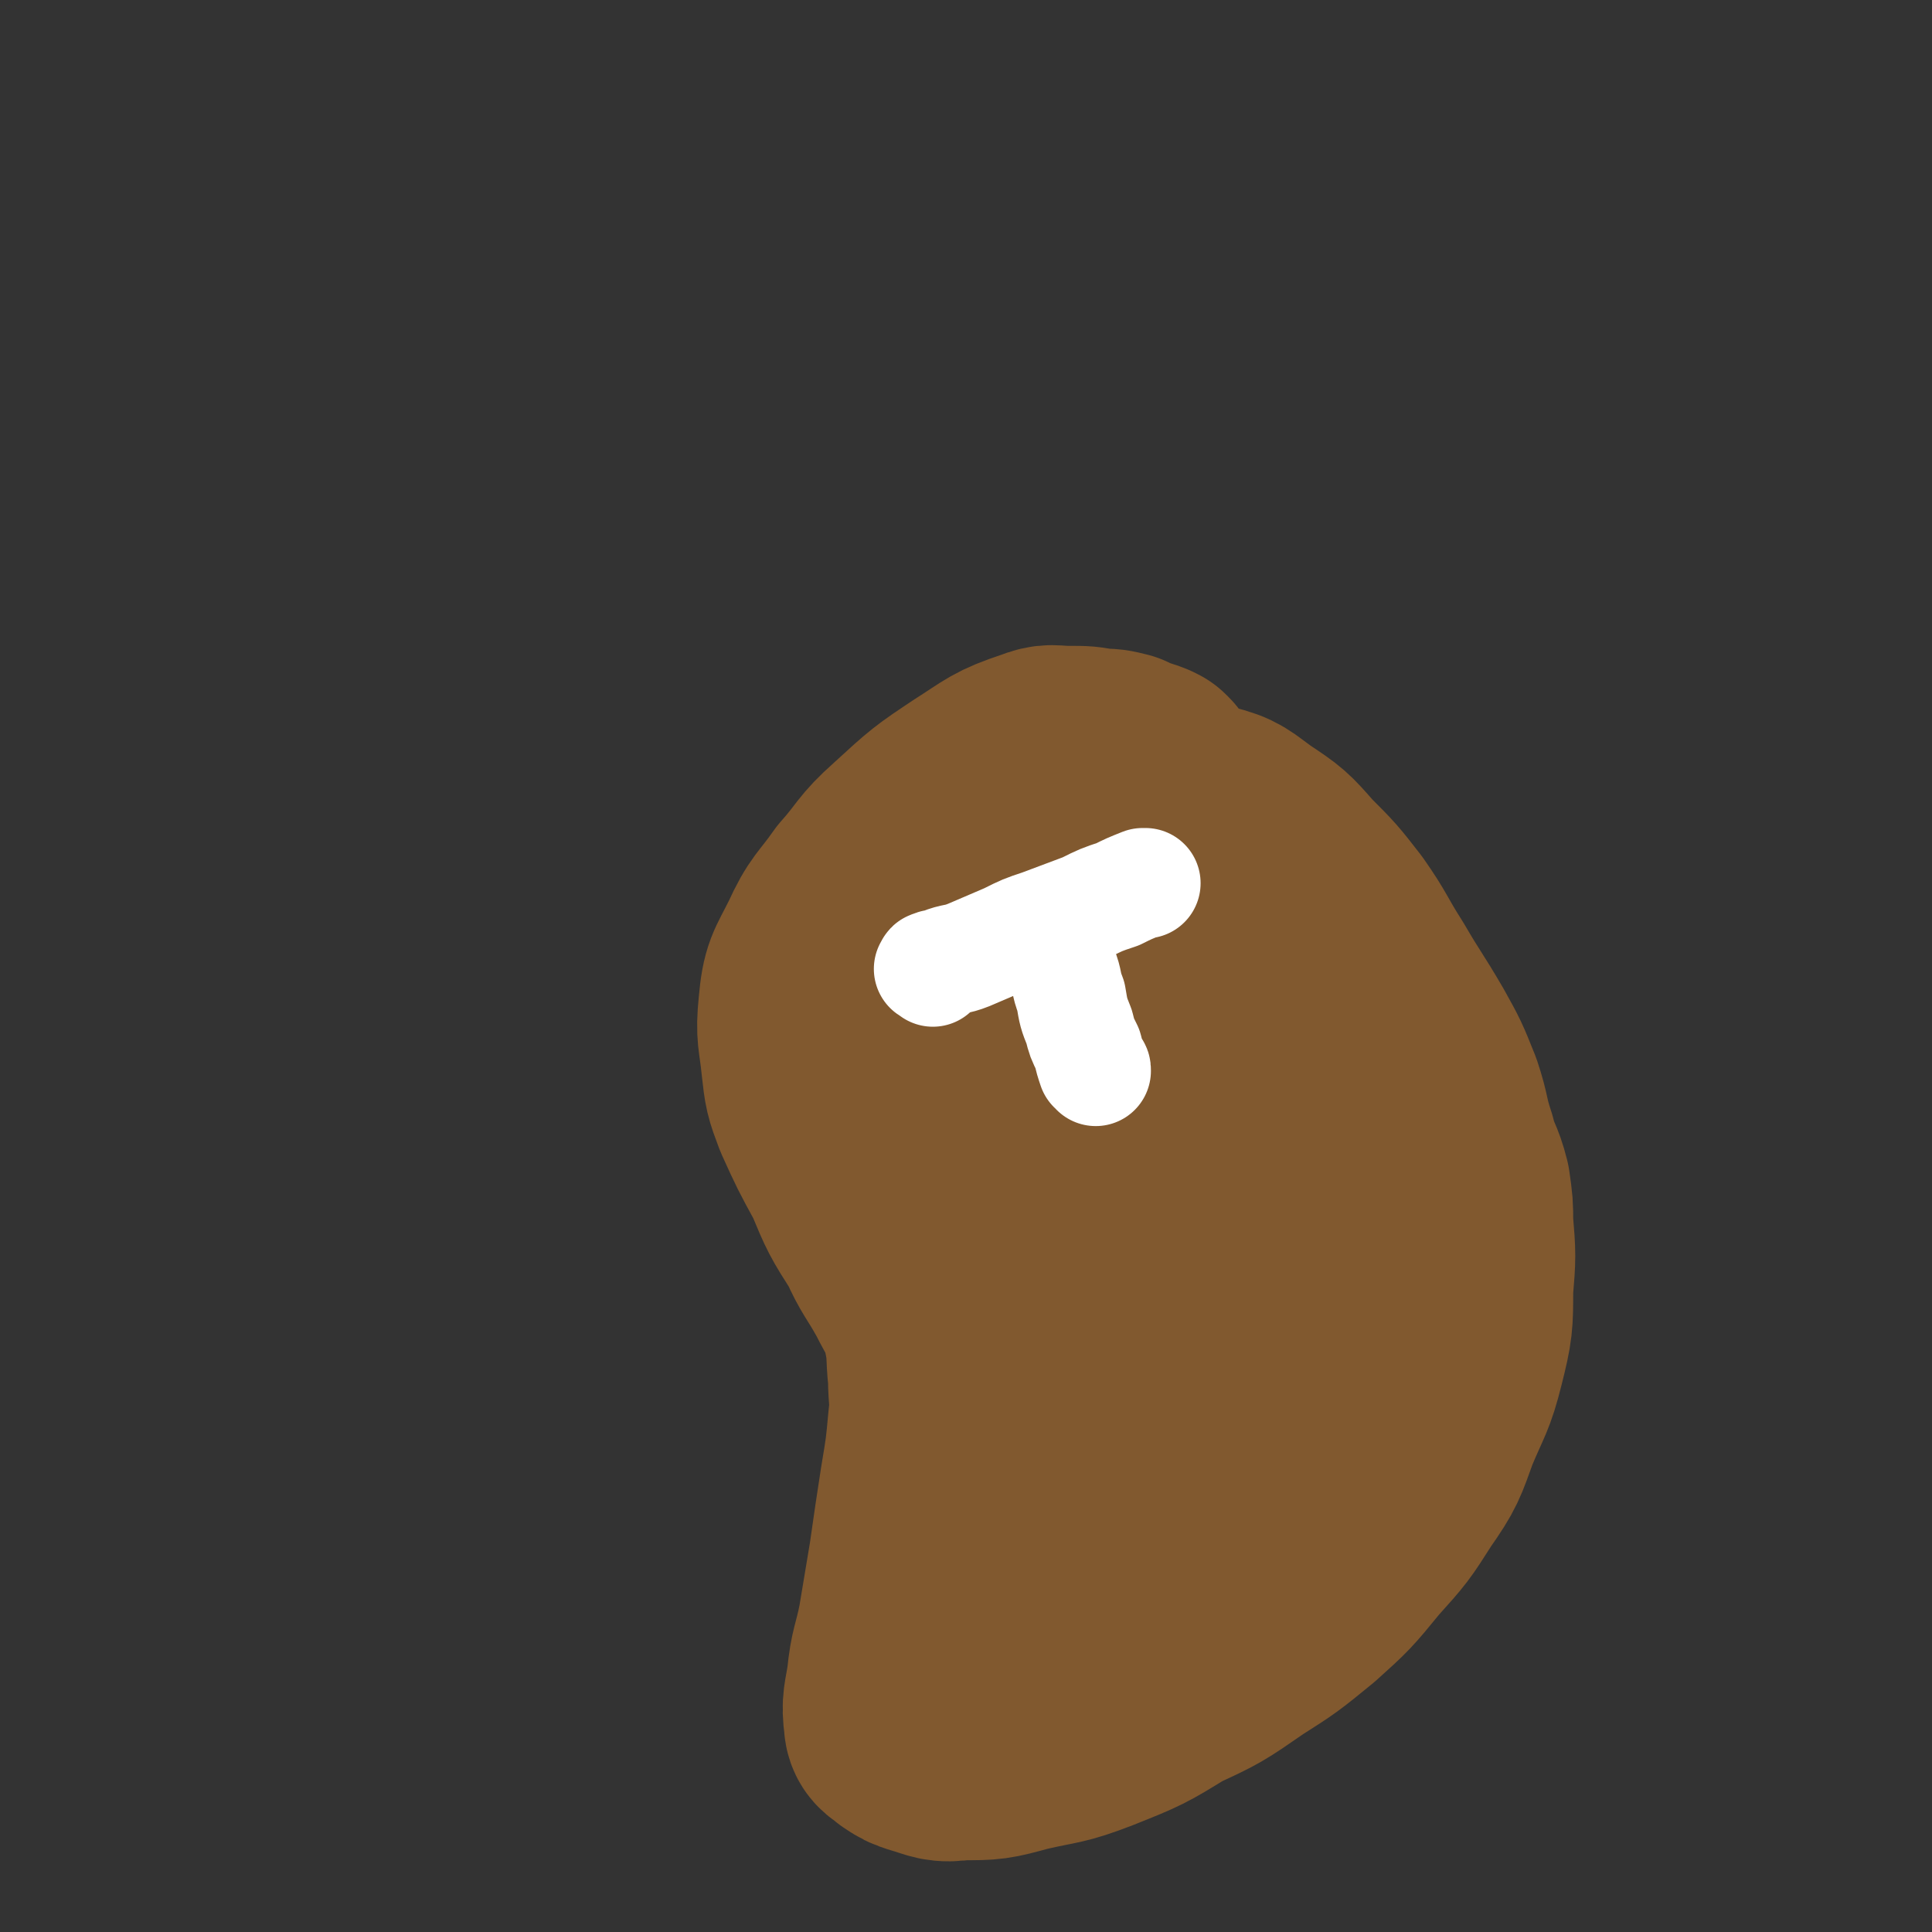 <svg viewBox='0 0 700 700' version='1.1' xmlns='http://www.w3.org/2000/svg' xmlns:xlink='http://www.w3.org/1999/xlink'><rect x="0" y="0" width="700" height="700" fill="#333333" stroke="none"/><g fill='none' stroke='#81592F' stroke-width='80' stroke-linecap='round' stroke-linejoin='round'><path d='M417,281c-1,-1 -1,-1 -1,-1 -2,-1 -2,-1 -3,-1 -1,-1 -1,0 -3,-1 -2,-1 -2,-1 -4,-2 -4,-1 -4,-1 -8,-1 -5,-1 -5,-1 -11,-1 -6,0 -6,-1 -11,1 -12,4 -12,5 -23,12 -12,8 -12,8 -24,19 -9,8 -8,9 -16,18 -7,10 -8,9 -13,20 -5,10 -6,10 -7,21 -1,10 0,10 1,20 1,9 1,9 4,17 5,11 5,11 11,22 5,12 5,12 12,23 4,9 5,9 10,18 4,8 5,8 7,16 2,9 1,9 2,18 0,8 1,8 0,16 -1,11 -1,11 -3,23 -2,13 -2,13 -4,27 -2,12 -2,12 -4,24 -2,10 -3,10 -4,20 -1,7 -2,8 -1,15 0,3 2,3 4,5 3,2 3,2 6,3 7,2 7,3 14,2 11,0 11,0 22,-3 13,-3 13,-2 26,-7 15,-6 15,-6 28,-14 13,-6 13,-6 26,-15 11,-7 11,-7 22,-16 10,-9 10,-9 19,-20 9,-10 9,-10 16,-21 7,-10 7,-11 11,-22 5,-12 6,-12 9,-24 3,-12 3,-13 3,-25 1,-12 1,-12 0,-24 0,-6 0,-6 -1,-13 -2,-8 -3,-7 -5,-15 -3,-9 -2,-9 -5,-18 -4,-10 -4,-10 -9,-19 -7,-12 -7,-11 -14,-23 -7,-11 -6,-11 -13,-21 -7,-9 -7,-9 -15,-17 -7,-8 -7,-8 -16,-14 -7,-5 -7,-6 -15,-8 -8,-2 -8,-2 -17,-1 -6,1 -6,1 -12,4 -9,4 -9,4 -18,10 -10,6 -10,6 -19,15 -7,7 -8,7 -13,16 -5,10 -4,11 -7,22 -3,9 -3,9 -3,19 0,8 -1,9 3,17 4,10 5,10 12,18 9,11 9,11 20,21 10,10 10,9 21,18 9,7 9,7 18,14 8,7 9,6 16,13 6,6 7,5 11,12 4,6 5,6 6,13 1,6 1,6 -1,11 -3,10 -3,10 -9,19 -7,12 -6,13 -15,24 -8,10 -9,9 -19,18 -8,8 -9,7 -18,15 -5,4 -5,5 -11,9 -3,2 -4,4 -6,4 -1,1 -1,-1 -1,-2 1,-2 1,-2 2,-4 4,-6 4,-6 7,-12 6,-12 7,-12 13,-24 7,-15 7,-15 13,-31 5,-13 5,-13 8,-27 3,-13 2,-14 3,-27 1,-14 2,-15 1,-29 -1,-13 -1,-13 -4,-27 -4,-15 -4,-15 -10,-29 -4,-13 -5,-12 -10,-24 -4,-11 -4,-11 -9,-22 -2,-5 -2,-5 -4,-10 -1,-2 -2,-2 -2,-4 0,0 1,0 2,0 0,0 1,0 2,0 3,1 3,1 7,3 8,4 9,4 17,9 13,8 13,8 26,18 10,9 11,8 19,19 8,10 7,11 12,22 3,11 4,11 4,22 0,9 0,10 -3,18 -5,16 -5,16 -12,32 -9,19 -7,20 -19,37 -10,13 -11,13 -24,22 -9,6 -10,7 -21,9 -7,1 -8,0 -16,-3 -3,-1 -4,-1 -6,-4 -2,-5 -2,-5 -3,-11 -1,-7 -1,-7 -1,-15 1,-12 1,-13 3,-25 3,-14 3,-14 8,-28 5,-11 5,-11 12,-22 5,-8 6,-8 12,-16 5,-8 5,-9 10,-17 4,-5 5,-5 8,-11 3,-4 3,-3 5,-7 1,-3 1,-3 1,-6 0,-1 0,-1 0,-2 0,-2 -1,-2 -1,-3 -1,-5 -1,-5 -2,-9 -2,-7 -2,-7 -4,-13 -1,-3 -2,-3 -3,-7 0,-1 -1,-3 -1,-3 0,0 1,2 2,3 2,8 2,8 4,16 4,18 4,18 8,36 4,21 5,20 8,41 3,20 3,20 5,40 3,23 3,23 5,45 1,6 1,6 2,13 '/></g>
<g fill='none' stroke='#FFFFFF' stroke-width='40' stroke-linecap='round' stroke-linejoin='round'><path d='M338,352c-1,-1 -2,-1 -1,-1 0,-1 0,-1 1,-1 1,-1 1,0 3,-1 5,-2 5,-1 10,-3 7,-3 7,-3 14,-6 6,-3 6,-3 12,-5 8,-3 8,-3 16,-6 6,-3 6,-3 12,-5 4,-2 4,-2 9,-4 0,0 0,0 1,0 '/><path d='M381,338c-1,-1 -2,-2 -1,-1 0,1 1,2 2,5 2,4 2,4 3,9 2,5 1,5 3,10 1,6 1,6 3,11 1,4 1,4 3,8 1,4 1,4 2,7 1,0 1,0 1,1 '/></g>
</svg>